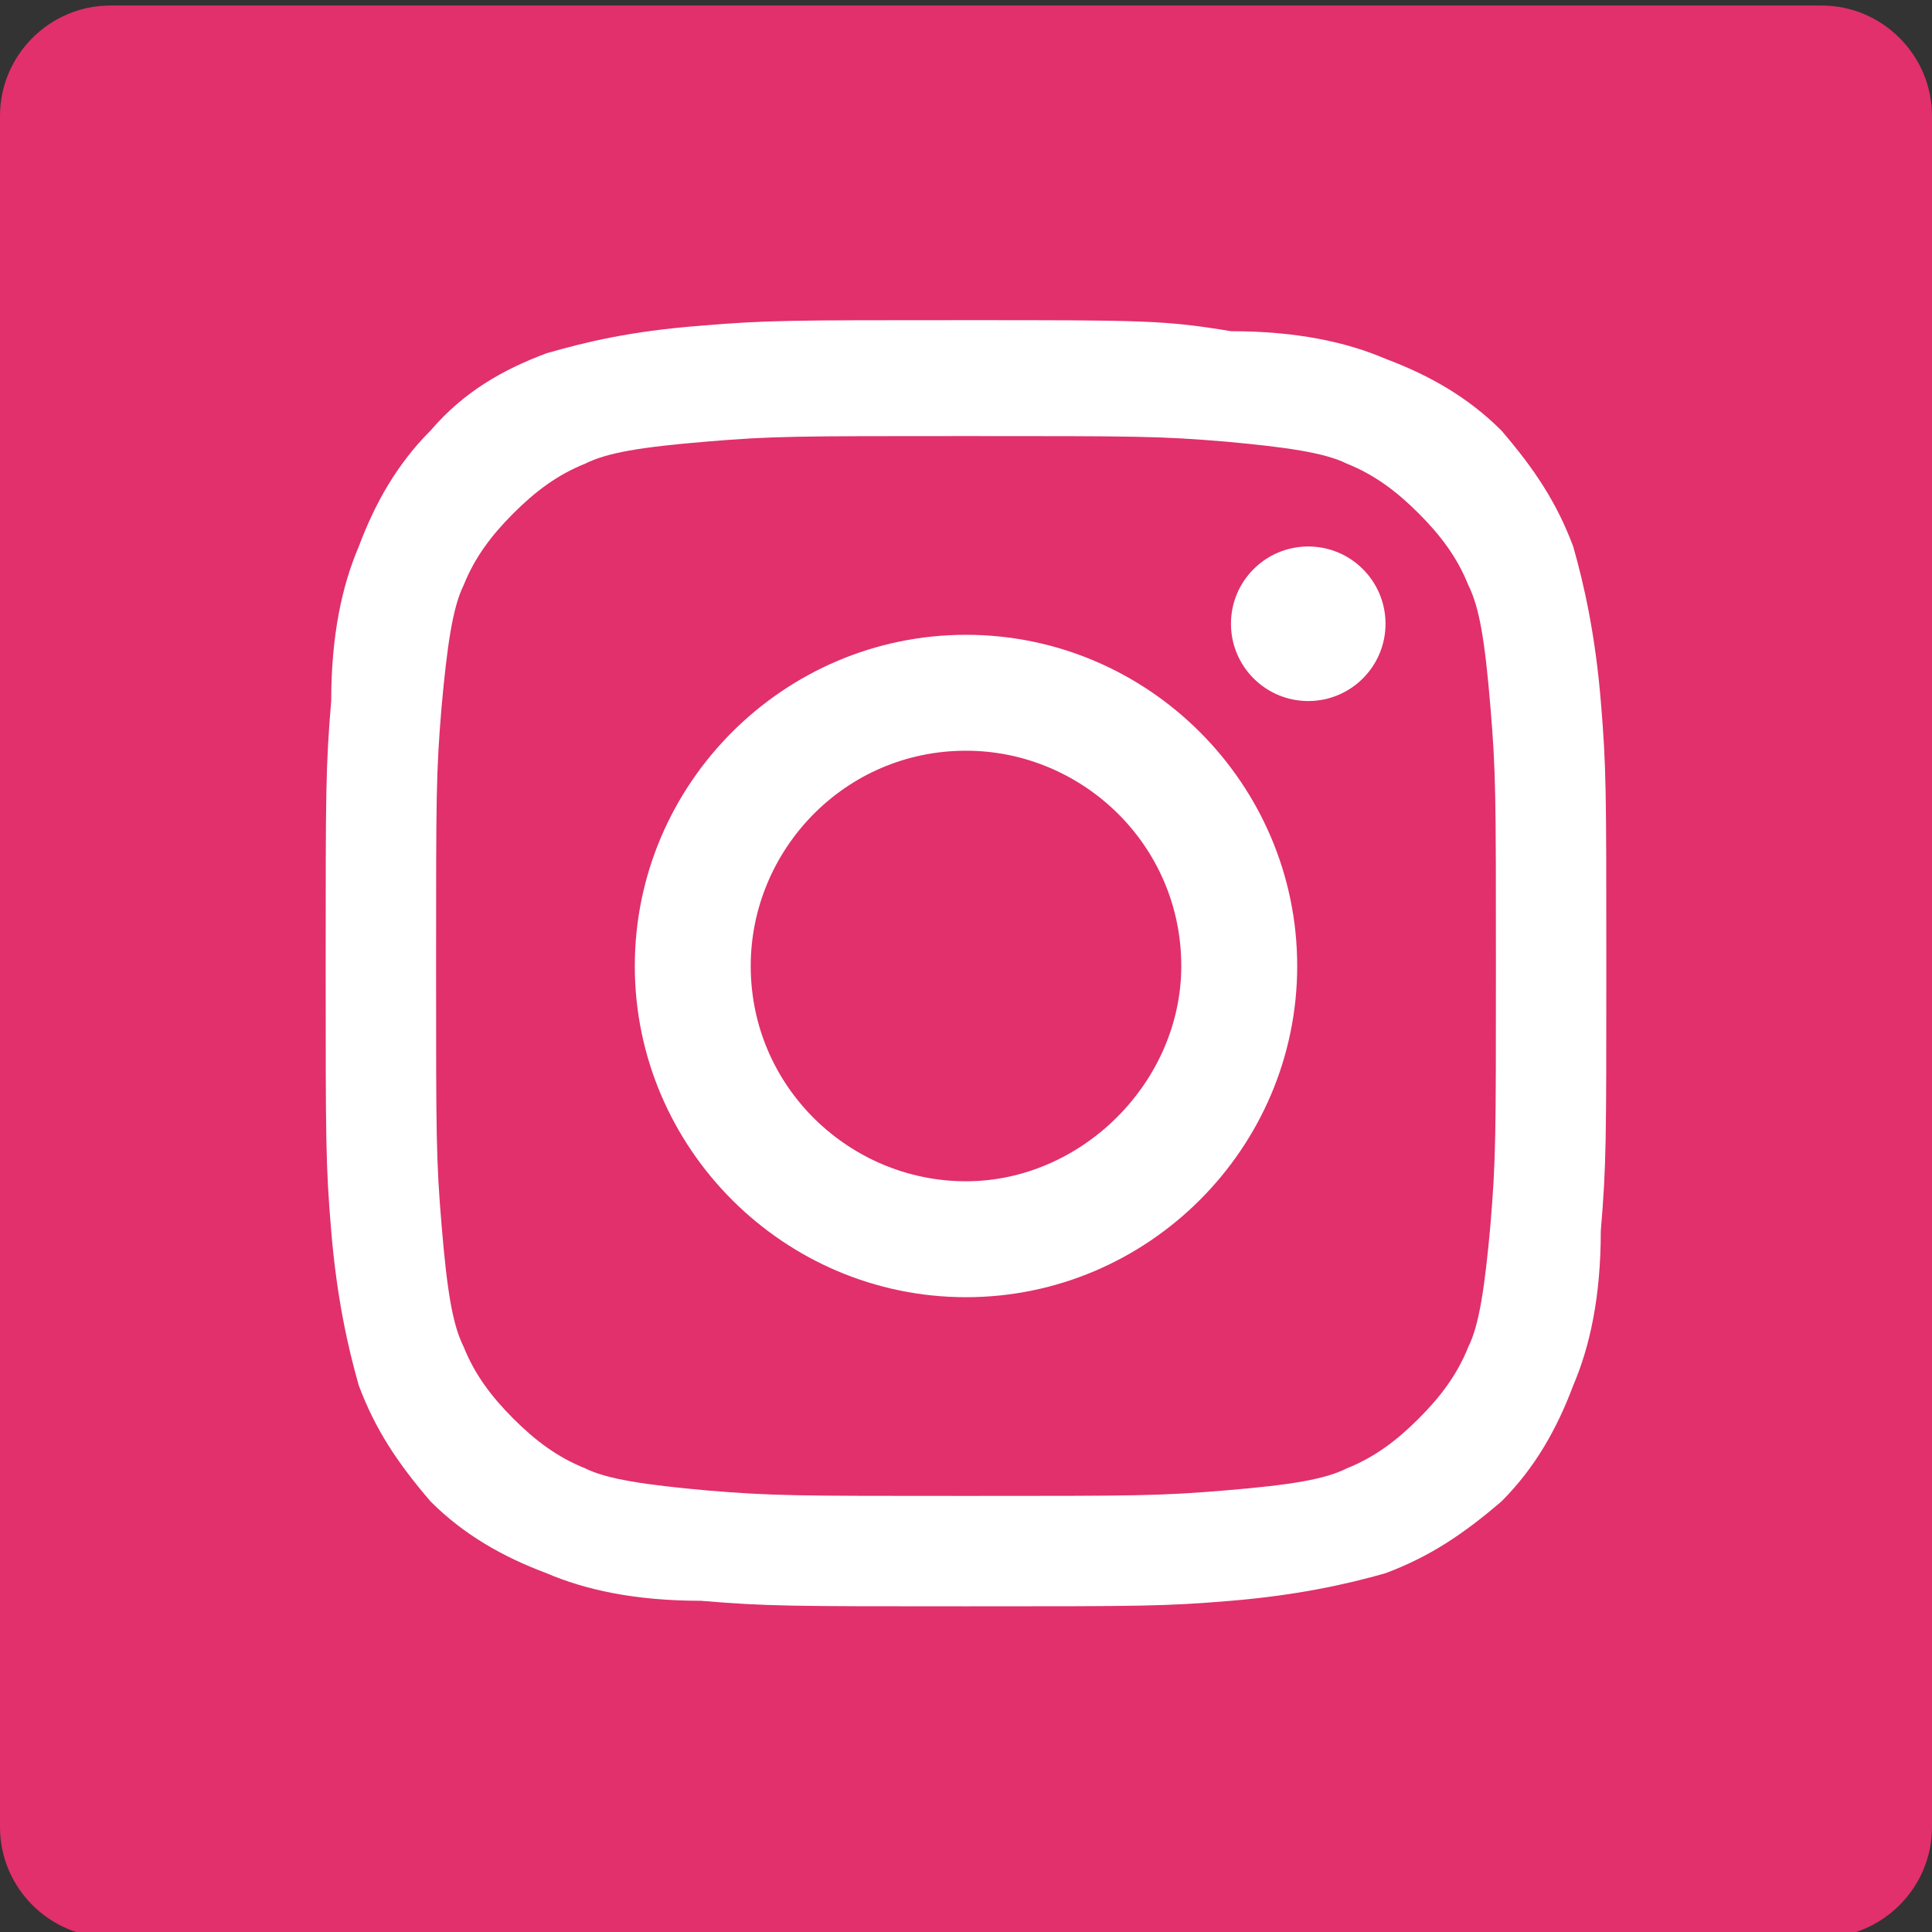<?xml version="1.0" encoding="utf-8"?>
<!-- Generator: Adobe Illustrator 22.0.1, SVG Export Plug-In . SVG Version: 6.00 Build 0)  -->
<svg version="1.1" id="Ebene_1" xmlns="http://www.w3.org/2000/svg" xmlns:xlink="http://www.w3.org/1999/xlink" x="0px" y="0px"
	 width="35px" height="35px" viewBox="0 0 35 35" style="enable-background:new 0 0 35 35;" xml:space="preserve">
<rect x="0" y="0" width="35" height="35" fill="#333333" stroke="none"/>
<style type="text/css">
	.st0{fill:#E1306C;}
	.st1{fill:#FFFFFF;}
</style>
<path id="Instagram_2_" class="st0" d="M33,35.1H2c-1.1,0-2-0.9-2-2v-31c0-1.1,0.9-2,2-2h31c1.1,0,2,0.9,2,2v31
	C35,34.2,34.1,35.1,33,35.1z"/>
<g>
	<path class="st1" d="M17.5,7.9c3.1,0,3.5,0,4.7,0.1c1.1,0.1,1.8,0.2,2.2,0.4c0.5,0.2,0.9,0.5,1.3,0.9c0.4,0.4,0.7,0.8,0.9,1.3
		c0.2,0.4,0.3,1,0.4,2.2c0.1,1.2,0.1,1.6,0.1,4.7s0,3.5-0.1,4.7c-0.1,1.1-0.2,1.8-0.4,2.2c-0.2,0.5-0.5,0.9-0.9,1.3
		c-0.4,0.4-0.8,0.7-1.3,0.9c-0.4,0.2-1,0.3-2.2,0.4c-1.2,0.1-1.6,0.1-4.7,0.1s-3.5,0-4.7-0.1c-1.1-0.1-1.8-0.2-2.2-0.4
		c-0.5-0.2-0.9-0.5-1.3-0.9c-0.4-0.4-0.7-0.8-0.9-1.3c-0.2-0.4-0.3-1-0.4-2.2c-0.1-1.2-0.1-1.6-0.1-4.7s0-3.5,0.1-4.7
		c0.1-1.1,0.2-1.8,0.4-2.2c0.2-0.5,0.5-0.9,0.9-1.3c0.4-0.4,0.8-0.7,1.3-0.9c0.4-0.2,1-0.3,2.2-0.4C14,7.9,14.4,7.9,17.5,7.9
		 M17.5,5.8c-3.2,0-3.6,0-4.8,0.1C11.4,6,10.6,6.2,9.9,6.4C9.1,6.7,8.4,7.1,7.8,7.8c-0.6,0.6-1,1.3-1.3,2.1
		c-0.3,0.7-0.5,1.6-0.5,2.8c-0.1,1.2-0.1,1.6-0.1,4.8c0,3.2,0,3.6,0.1,4.8c0.1,1.2,0.3,2.1,0.5,2.8c0.3,0.8,0.7,1.4,1.3,2.1
		c0.6,0.6,1.3,1,2.1,1.3c0.7,0.3,1.6,0.5,2.8,0.5c1.2,0.1,1.6,0.1,4.8,0.1s3.6,0,4.8-0.1c1.2-0.1,2.1-0.3,2.8-0.5
		c0.8-0.3,1.4-0.7,2.1-1.3c0.6-0.6,1-1.3,1.3-2.1c0.3-0.7,0.5-1.6,0.5-2.8c0.1-1.2,0.1-1.6,0.1-4.8s0-3.6-0.1-4.8
		c-0.1-1.2-0.3-2.1-0.5-2.8c-0.3-0.8-0.7-1.4-1.3-2.1c-0.6-0.6-1.3-1-2.1-1.3c-0.7-0.3-1.6-0.5-2.8-0.5C21.1,5.8,20.7,5.8,17.5,5.8
		L17.5,5.8z"/>
	<path class="st1" d="M17.5,11.5c-3.3,0-6,2.7-6,6s2.7,6,6,6s6-2.7,6-6S20.8,11.5,17.5,11.5z M17.5,21.4c-2.1,0-3.9-1.7-3.9-3.9
		c0-2.1,1.7-3.9,3.9-3.9c2.1,0,3.9,1.7,3.9,3.9C21.4,19.6,19.6,21.4,17.5,21.4z"/>
	<circle class="st1" cx="23.7" cy="11.3" r="1.4"/>
</g>
</svg>
